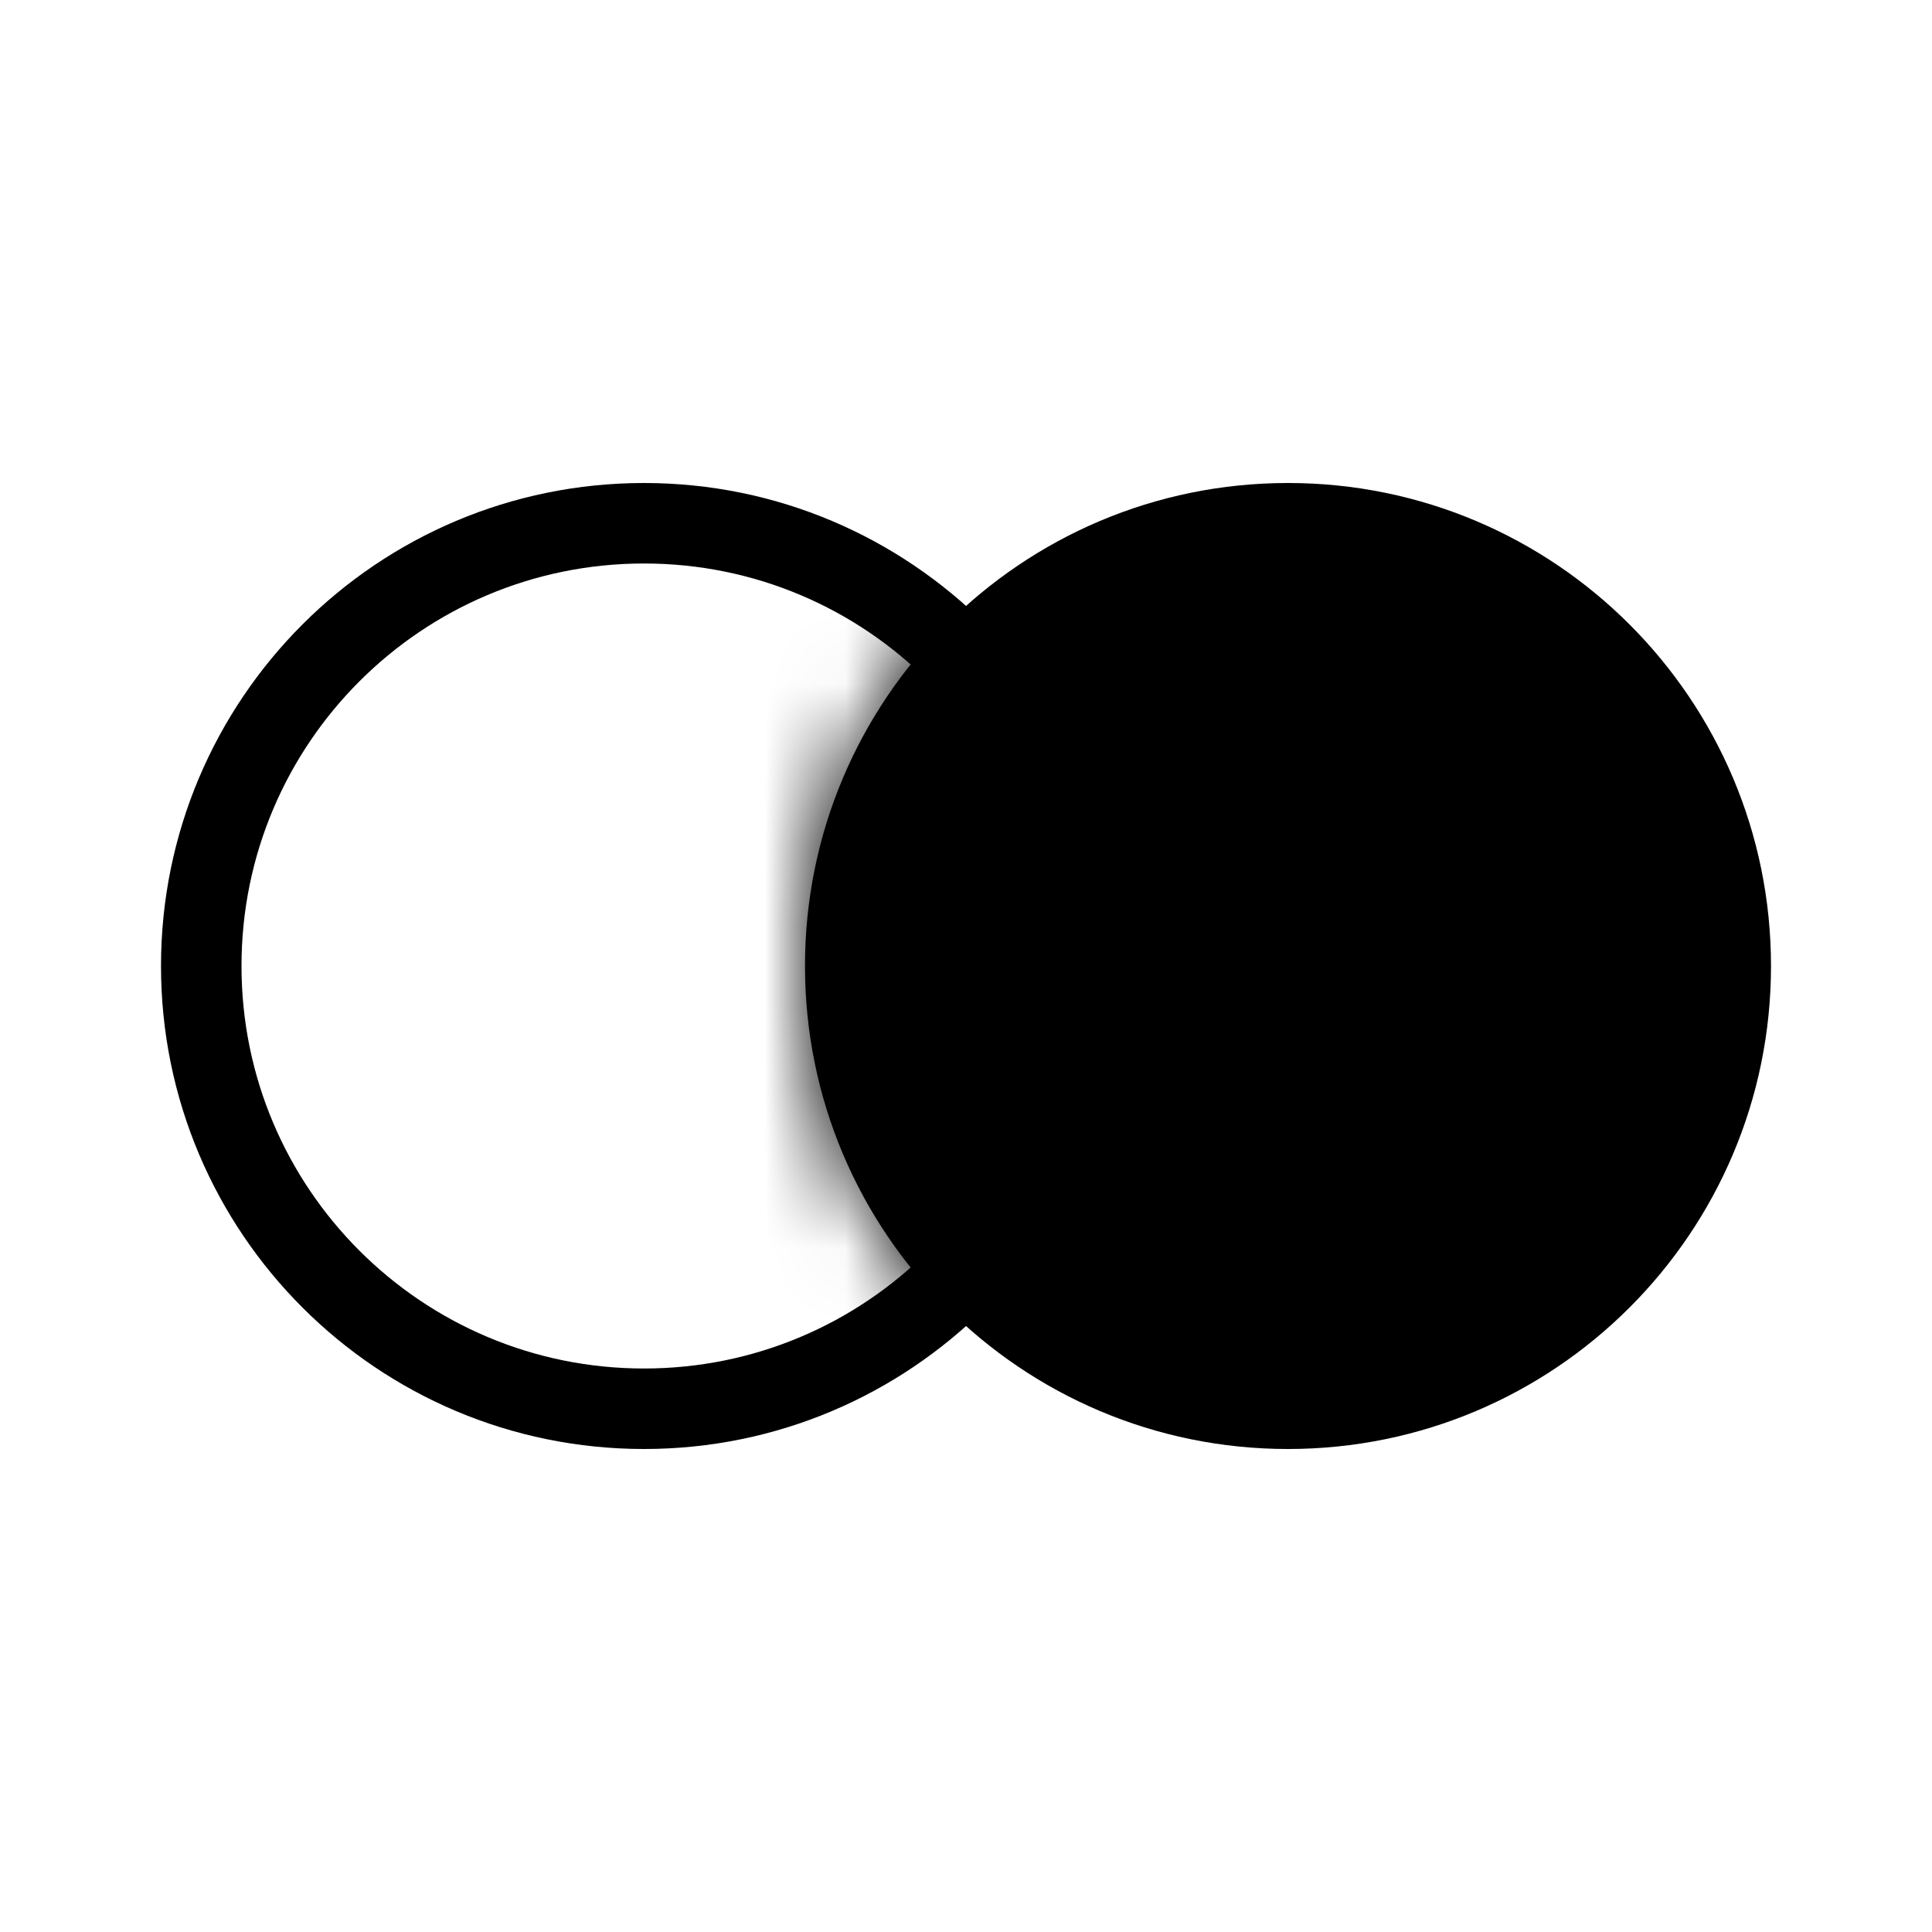 <svg width="24" height="24" viewBox="0 0 24 24" fill="none" xmlns="http://www.w3.org/2000/svg">
<mask id="mask0_3689_138585" style="mask-type:luminance" maskUnits="userSpaceOnUse" x="10" y="6" width="12" height="12">
<path d="M16 18C19.314 18 22 15.314 22 12C22 8.686 19.314 6 16 6C12.686 6 10 8.686 10 12C10 15.314 12.686 18 16 18Z" fill="white"/>
</mask>
<g mask="url(#mask0_3689_138585)">
<path d="M8 18C11.314 18 14 15.314 14 12C14 8.686 11.314 6 8 6C4.686 6 2 8.686 2 12C2 15.314 4.686 18 8 18Z" fill="black"/>
</g>
<path d="M13.5 12C13.5 15.038 11.038 17.5 8 17.5C4.962 17.5 2.5 15.038 2.5 12C2.5 8.962 4.962 6.5 8 6.5C11.038 6.5 13.5 8.962 13.5 12Z" stroke="black"/>
<path d="M16 18C19.314 18 22 15.314 22 12C22 8.686 19.314 6 16 6C12.686 6 10 8.686 10 12C10 15.314 12.686 18 16 18Z" fill="black"/>
</svg>
